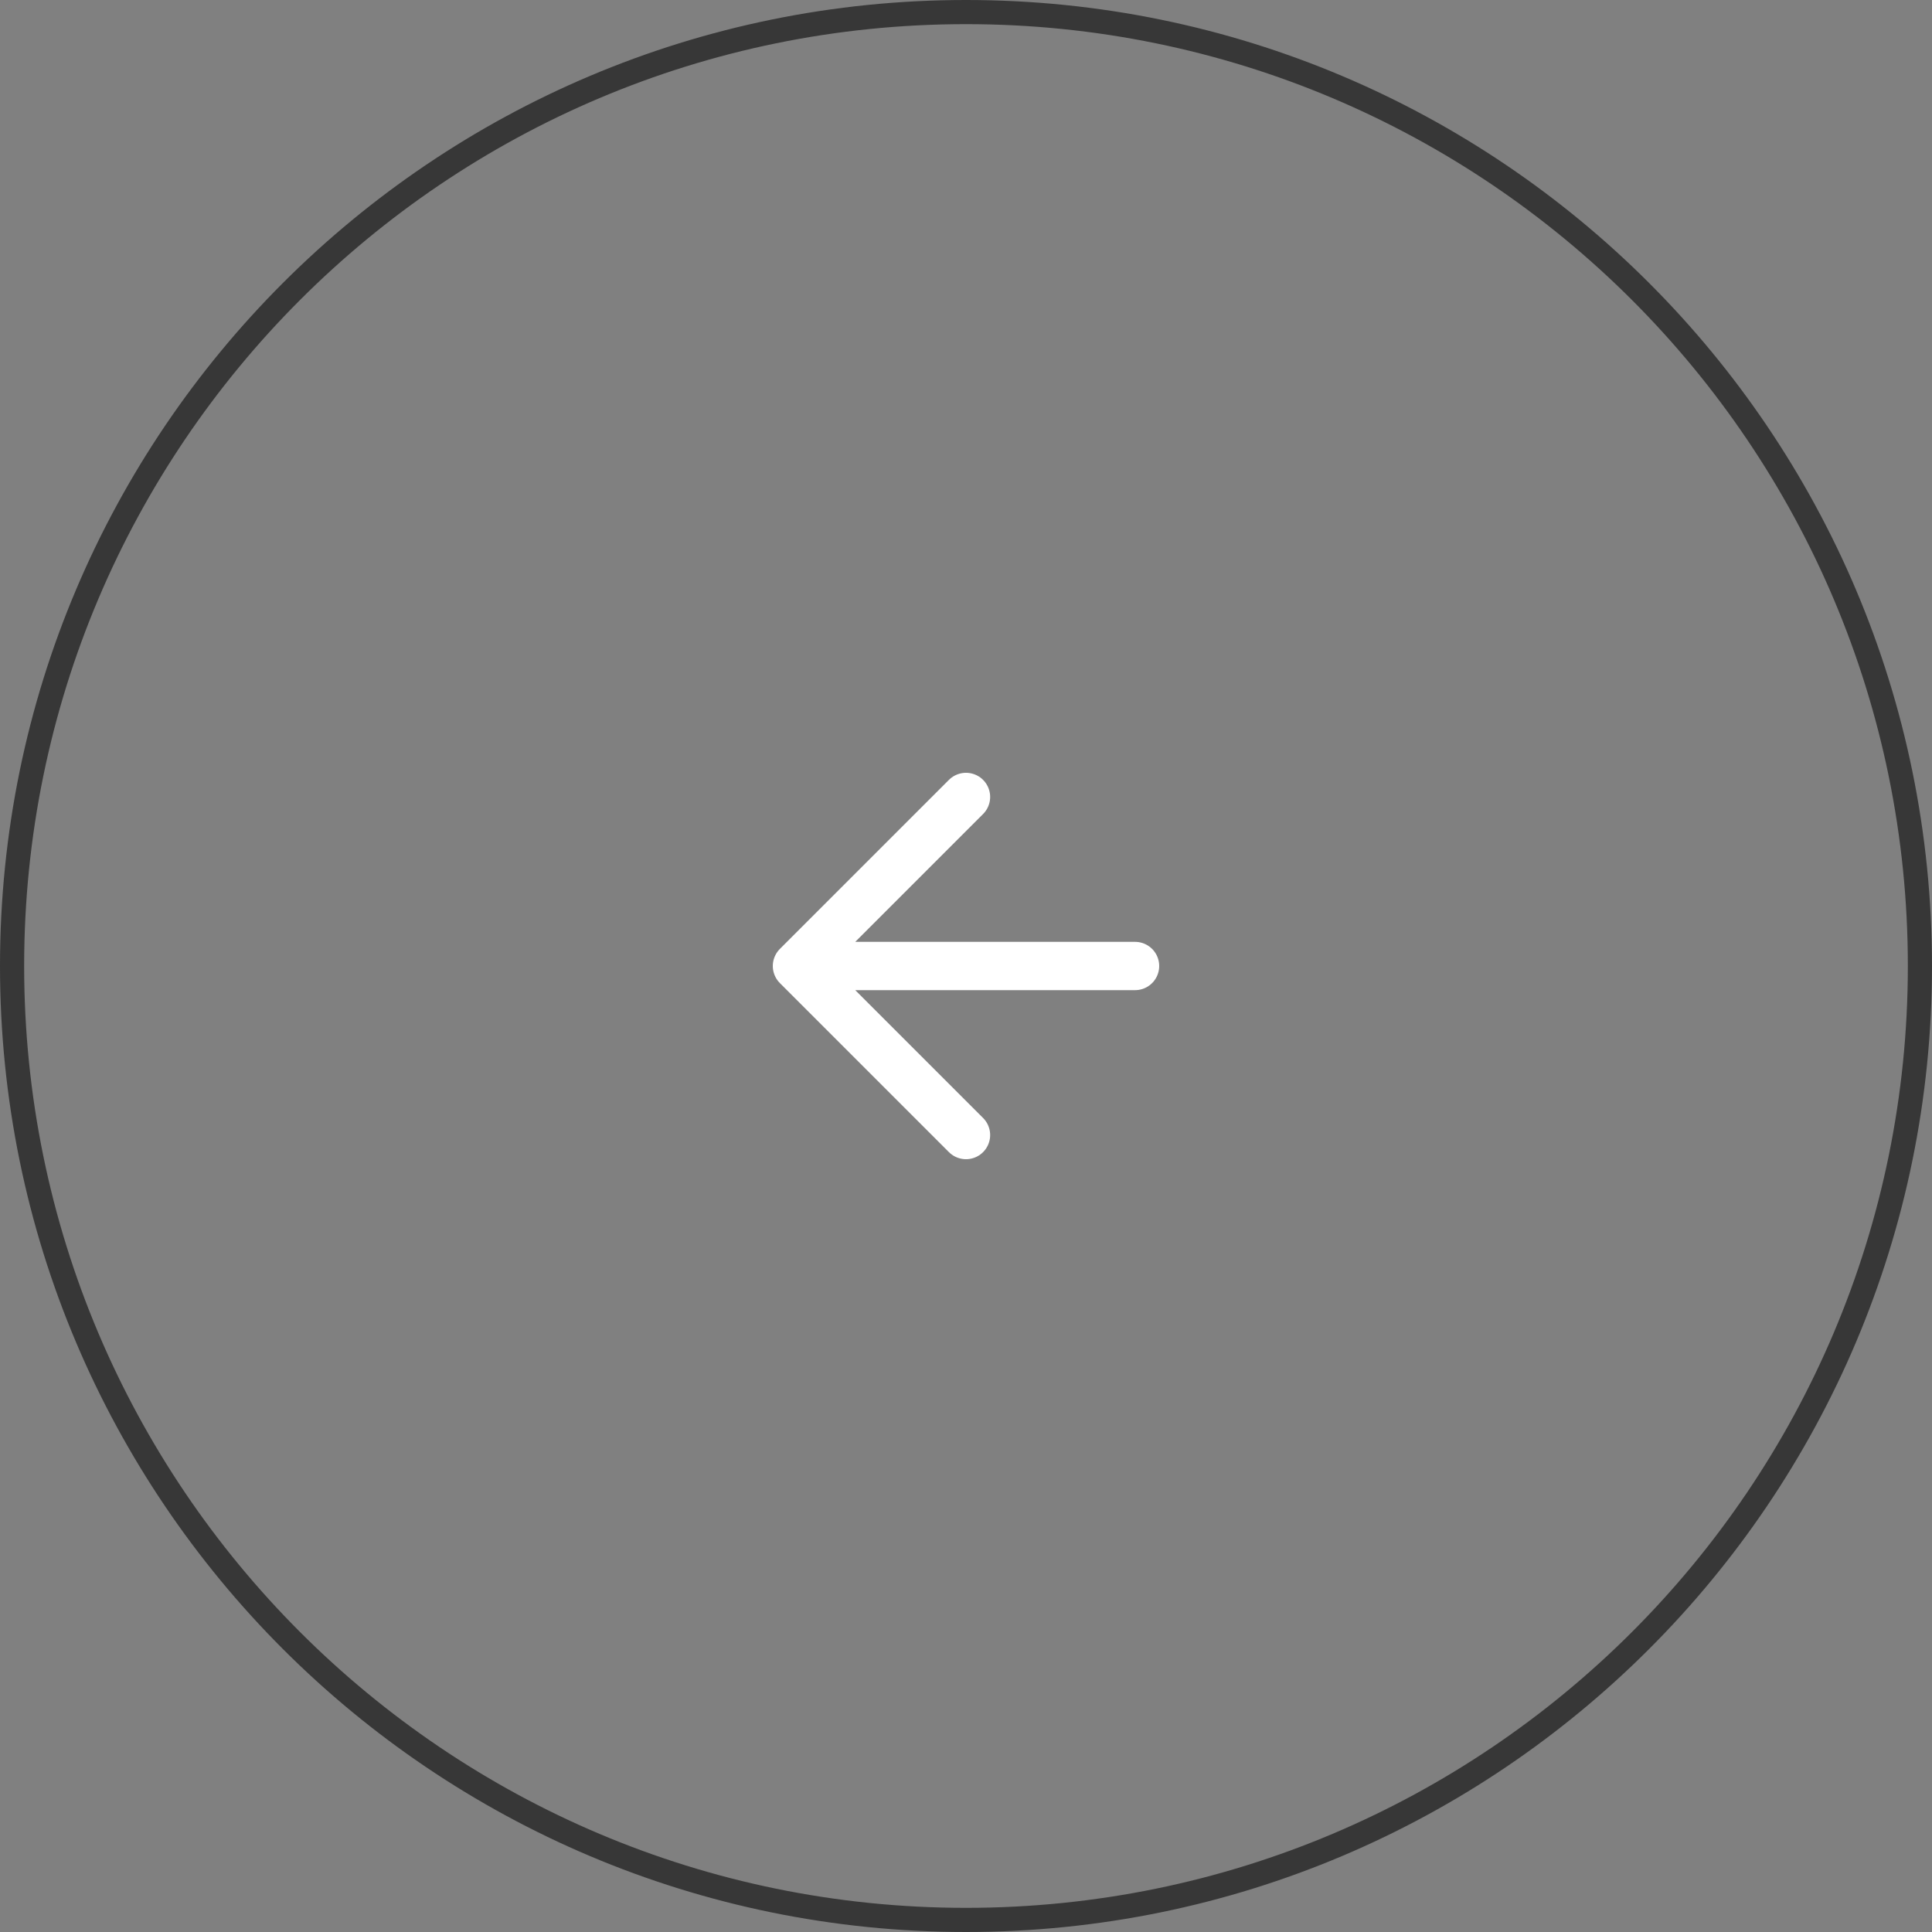 <svg xmlns="http://www.w3.org/2000/svg" width="80" height="80" fill="none"><rect width="100%" height="100%" fill="#808080" stroke="none"/><path stroke="#373737" d="M79.5 40C79.5 18.185 61.815.5 40 .5S.5 18.185.5 40 18.185 79.5 40 79.5 79.5 61.815 79.5 40Z"/><path stroke="#fff" stroke-linecap="round" stroke-linejoin="round" stroke-width="2" d="M47 40H33m0 0 7-7m-7 7 7 7"/></svg>